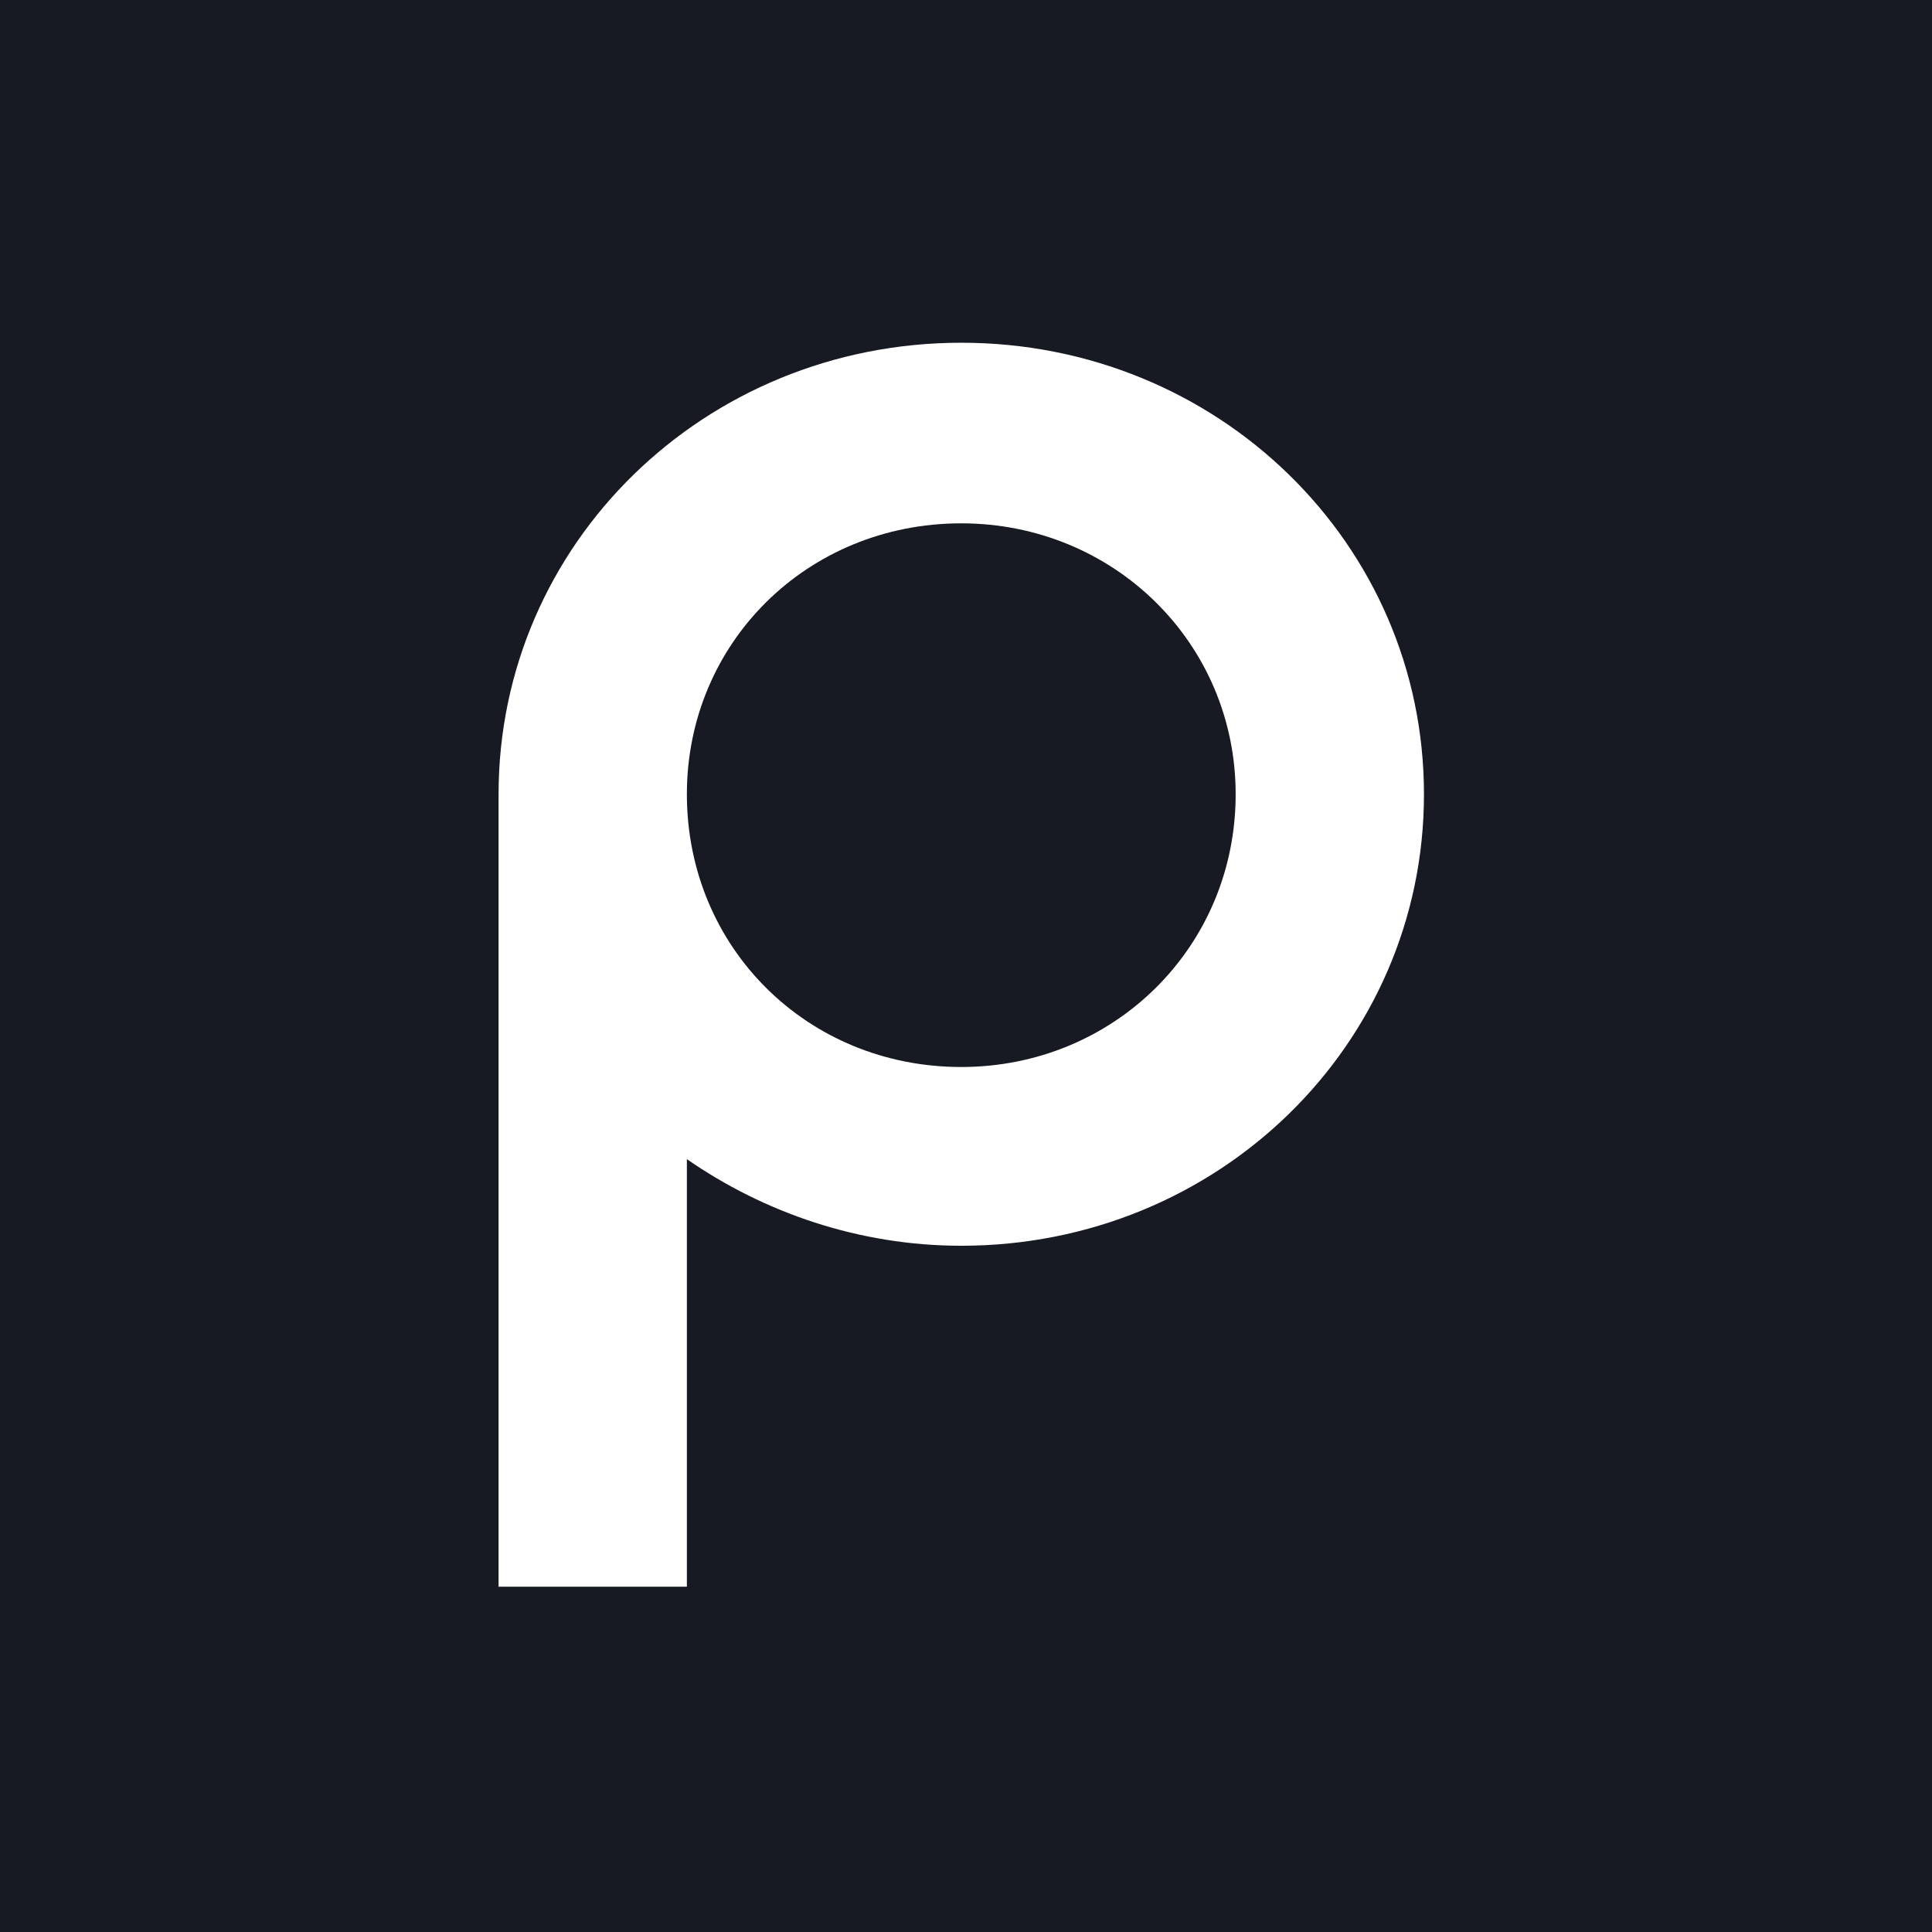 <svg width="280" height="280" viewBox="0 0 280 280" fill="none" xmlns="http://www.w3.org/2000/svg">
<rect width="280" height="280" fill="#171923"/>
<path d="M139.314 49.671C176.482 49.671 206.372 78.784 206.372 115.108C206.372 151.433 176.482 180.545 139.314 180.545C124.499 180.545 110.723 175.738 99.547 167.992V229.957H72.256V115.108C72.256 78.784 102.146 49.671 139.314 49.671ZM139.314 154.638C161.407 154.638 179.081 137.277 179.081 115.108C179.081 93.207 161.407 75.846 139.314 75.846C116.961 75.846 99.547 93.207 99.547 115.108C99.547 137.277 116.961 154.638 139.314 154.638Z" fill="white"/>
</svg>

